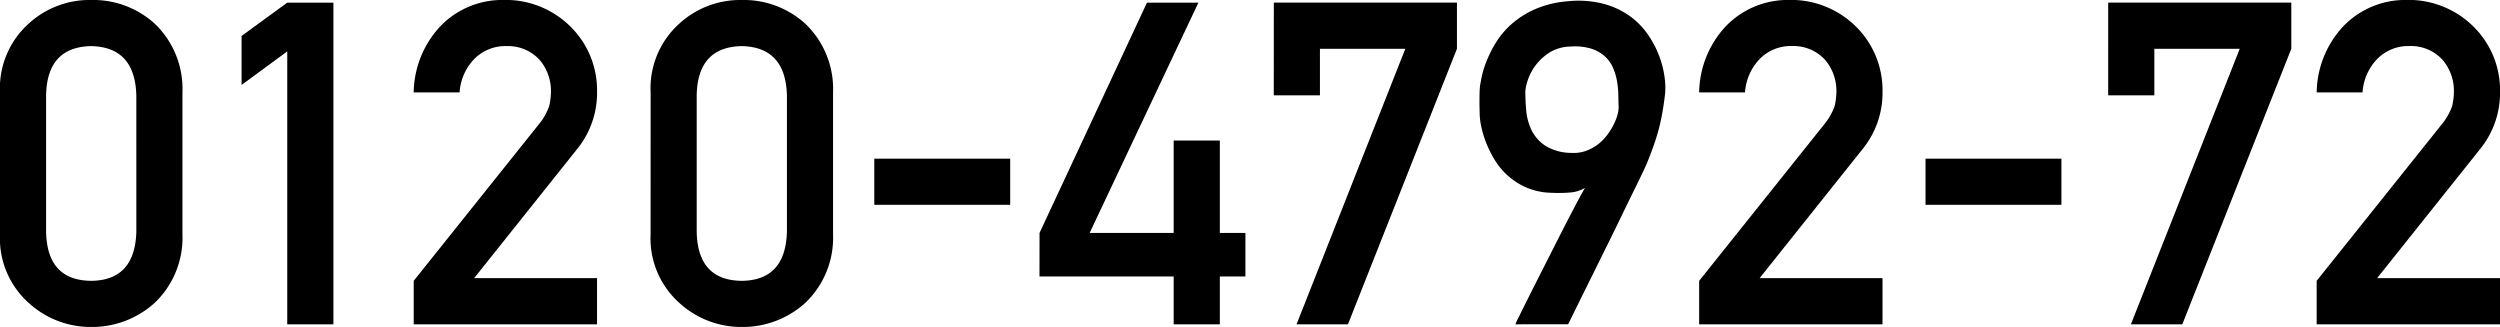 <svg xmlns="http://www.w3.org/2000/svg" width="205.826" height="26.918" viewBox="0 0 205.826 26.918">
  <g id="グループ_587" data-name="グループ 587" transform="translate(-504 -5075.234)">
    <path id="パス_506" data-name="パス 506" d="M12.215.409q-.109,4.014-3.723,4.05Q4.859,4.423,4.786.409V-10.816q.073-3.978,3.705-4.05,3.614.073,3.723,4.05ZM.99.627A7.115,7.115,0,0,0,3.333,6.258a7.558,7.558,0,0,0,5.158,2,7.673,7.673,0,0,0,5.249-2A7.4,7.4,0,0,0,16.011.627V-11.052a7.422,7.422,0,0,0-2.27-5.649,7.531,7.531,0,0,0-5.249-1.962A7.414,7.414,0,0,0,3.333-16.7,7.137,7.137,0,0,0,.99-11.052ZM24.639-14.43V8.038h3.8V-18.444h-3.8L20.879-15.7v4.032ZM35.05,8.038H50.144v-3.8H40.027l8.519-10.68a7.321,7.321,0,0,0,1.6-4.65,7.366,7.366,0,0,0-2.2-5.394,7.579,7.579,0,0,0-5.54-2.18,7.082,7.082,0,0,0-5.14,2.143,8.129,8.129,0,0,0-2.216,5.467h3.778A4.345,4.345,0,0,1,40.1-13.867a3.591,3.591,0,0,1,2.6-1,3.518,3.518,0,0,1,2.724,1.144,3.925,3.925,0,0,1,.926,2.6,5.39,5.39,0,0,1-.145,1.2,4.981,4.981,0,0,1-.817,1.453L35.05,4.46ZM65.778.409q-.109,4.014-3.723,4.05Q58.422,4.423,58.35.409V-10.816q.073-3.978,3.705-4.05,3.614.073,3.723,4.05ZM54.554.627A7.115,7.115,0,0,0,56.9,6.258a7.558,7.558,0,0,0,5.158,2,7.673,7.673,0,0,0,5.249-2A7.4,7.4,0,0,0,69.575.627V-11.052A7.422,7.422,0,0,0,67.3-16.7a7.531,7.531,0,0,0-5.249-1.962A7.414,7.414,0,0,0,56.9-16.7a7.137,7.137,0,0,0-2.343,5.649ZM72.971-1.8H84.16V-5.6H72.971Zm13.6,5.9H97.619V8.038h3.8V4.1h2.107V.518h-2.107v-7.61h-3.8V.518H90.7l8.954-18.962H95.421L86.575.518Zm19.289-14.912h3.8v-3.832h7.029L107.736,8.038h4.232l8.973-22.686v-3.8H105.865ZM125.753,8.038a6.012,6.012,0,0,1,.309-.663q.327-.663.854-1.716T128.1,3.315l1.29-2.543q.636-1.253,1.19-2.307t.9-1.653a2.861,2.861,0,0,1-1.19.372,11.335,11.335,0,0,1-1.535.027,5.547,5.547,0,0,1-2.1-.436,5.7,5.7,0,0,1-1.553-1,5.855,5.855,0,0,1-1.09-1.335,9.159,9.159,0,0,1-.7-1.435,8.132,8.132,0,0,1-.381-1.308,5.342,5.342,0,0,1-.118-.954q0-.109-.009-.4t-.009-.645q0-.354.009-.717a5.416,5.416,0,0,1,.045-.618q.018-.127.118-.645a7.938,7.938,0,0,1,.372-1.244,9.865,9.865,0,0,1,.763-1.553,6.9,6.9,0,0,1,1.281-1.553,7.363,7.363,0,0,1,1.943-1.253,8.421,8.421,0,0,1,2.734-.672,8.308,8.308,0,0,1,2.915.2,6.7,6.7,0,0,1,2.171,1,6.215,6.215,0,0,1,1.508,1.526,8.191,8.191,0,0,1,.935,1.771,7.86,7.86,0,0,1,.445,1.744,5.925,5.925,0,0,1,.036,1.444q-.109.89-.236,1.589t-.3,1.335q-.173.636-.391,1.253t-.509,1.344q-.073.2-.391.872t-.8,1.644q-.481.972-1.053,2.161t-1.172,2.388q-1.4,2.833-3.124,6.321Zm.817-19.18q0,.708.073,1.562a4.682,4.682,0,0,0,.427,1.607,3.276,3.276,0,0,0,1.117,1.29,4.075,4.075,0,0,0,2.143.608,3.1,3.1,0,0,0,1.253-.173,3.63,3.63,0,0,0,1-.554,4,4,0,0,0,.754-.781,5.79,5.79,0,0,0,.527-.863,4.061,4.061,0,0,0,.3-.79,2.534,2.534,0,0,0,.091-.581q-.018-.454-.027-1.017a7.459,7.459,0,0,0-.109-1.144,4.758,4.758,0,0,0-.336-1.117,2.774,2.774,0,0,0-.672-.935,3.059,3.059,0,0,0-1.117-.627,4.642,4.642,0,0,0-1.7-.173,3.41,3.41,0,0,0-1.844.563,4.46,4.46,0,0,0-1.135,1.126,4.182,4.182,0,0,0-.581,1.2A3.6,3.6,0,0,0,126.571-11.143Zm14.313,19.18h15.094v-3.8H145.86l8.519-10.68a7.321,7.321,0,0,0,1.6-4.65,7.366,7.366,0,0,0-2.2-5.394,7.579,7.579,0,0,0-5.54-2.18,7.082,7.082,0,0,0-5.14,2.143,8.129,8.129,0,0,0-2.216,5.467h3.778a4.345,4.345,0,0,1,1.271-2.815,3.591,3.591,0,0,1,2.6-1,3.518,3.518,0,0,1,2.724,1.144,3.925,3.925,0,0,1,.926,2.6,5.39,5.39,0,0,1-.145,1.2,4.981,4.981,0,0,1-.817,1.453L140.883,4.46ZM159.519-1.8h11.189V-5.6H159.519Zm15.039-9.013h3.8v-3.832h7.029L176.429,8.038h4.232l8.973-22.686v-3.8H174.558ZM191.722,8.038h15.094v-3.8H196.7l8.519-10.68a7.321,7.321,0,0,0,1.6-4.65,7.366,7.366,0,0,0-2.2-5.394,7.579,7.579,0,0,0-5.54-2.18,7.082,7.082,0,0,0-5.14,2.143,8.129,8.129,0,0,0-2.216,5.467H195.5a4.345,4.345,0,0,1,1.271-2.815,3.591,3.591,0,0,1,2.6-1,3.518,3.518,0,0,1,2.724,1.144,3.925,3.925,0,0,1,.926,2.6,5.39,5.39,0,0,1-.145,1.2,4.981,4.981,0,0,1-.817,1.453L191.722,4.46Z" transform="translate(503.01 5093.896)"/>
  </g>
</svg>
